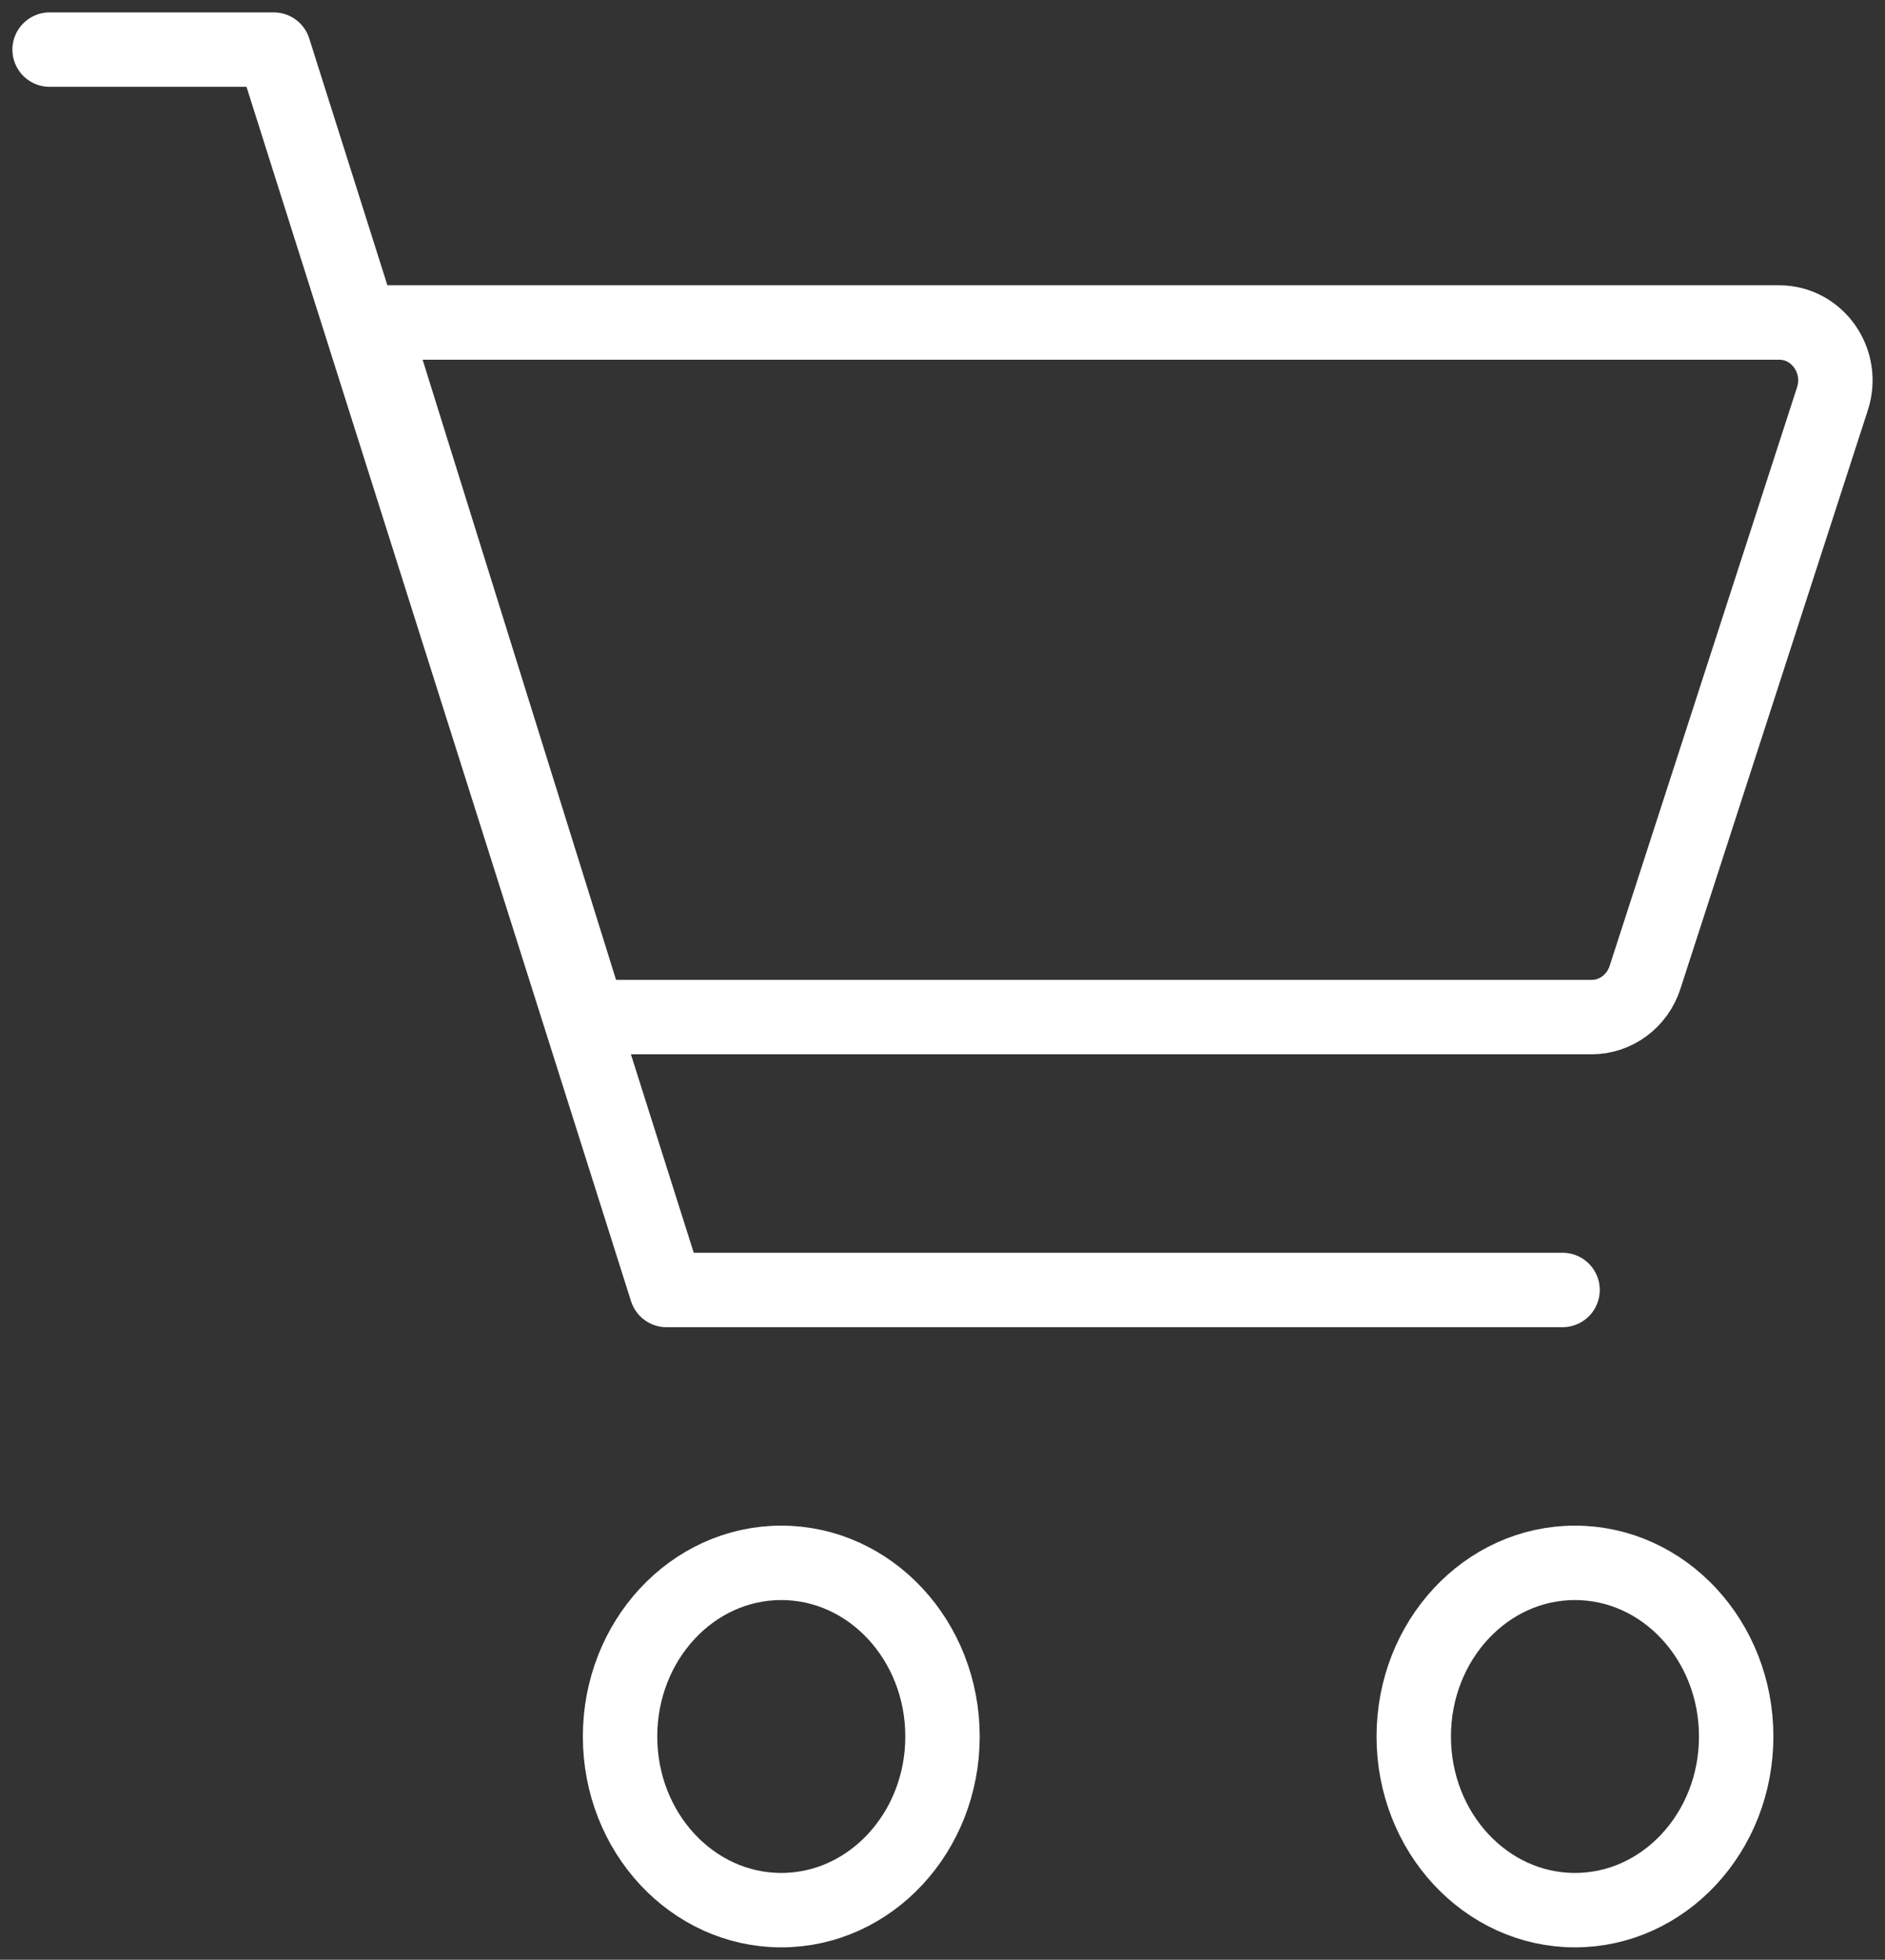 <?xml version="1.0" encoding="UTF-8"?> <svg xmlns="http://www.w3.org/2000/svg" width="76" height="79" viewBox="0 0 76 79" fill="none"><rect x="0" y="0" width="76" height="79" fill="#333333" stroke="none"/><path d="M31.5 77C35.09 77 38 73.866 38 70C38 66.134 35.09 63 31.5 63C27.91 63 25 66.134 25 70C25 73.866 27.91 77 31.5 77Z" stroke="white" stroke-width="3"></path><path d="M63.5 77C67.09 77 70 73.866 70 70C70 66.134 67.09 63 63.5 63C59.91 63 57 66.134 57 70C57 73.866 59.91 77 63.5 77Z" stroke="white" stroke-width="3"></path><path d="M2 2H11.037L26.872 52H63" stroke="white" stroke-width="3" stroke-linecap="round" stroke-linejoin="round"></path><path d="M23.735 41L15 13H71.731C73.279 13 74.371 14.56 73.882 16.071L66.323 39.404C66.014 40.357 65.147 41 64.171 41H23.735Z" stroke="white" stroke-width="3" stroke-linecap="round" stroke-linejoin="round"></path></svg> 